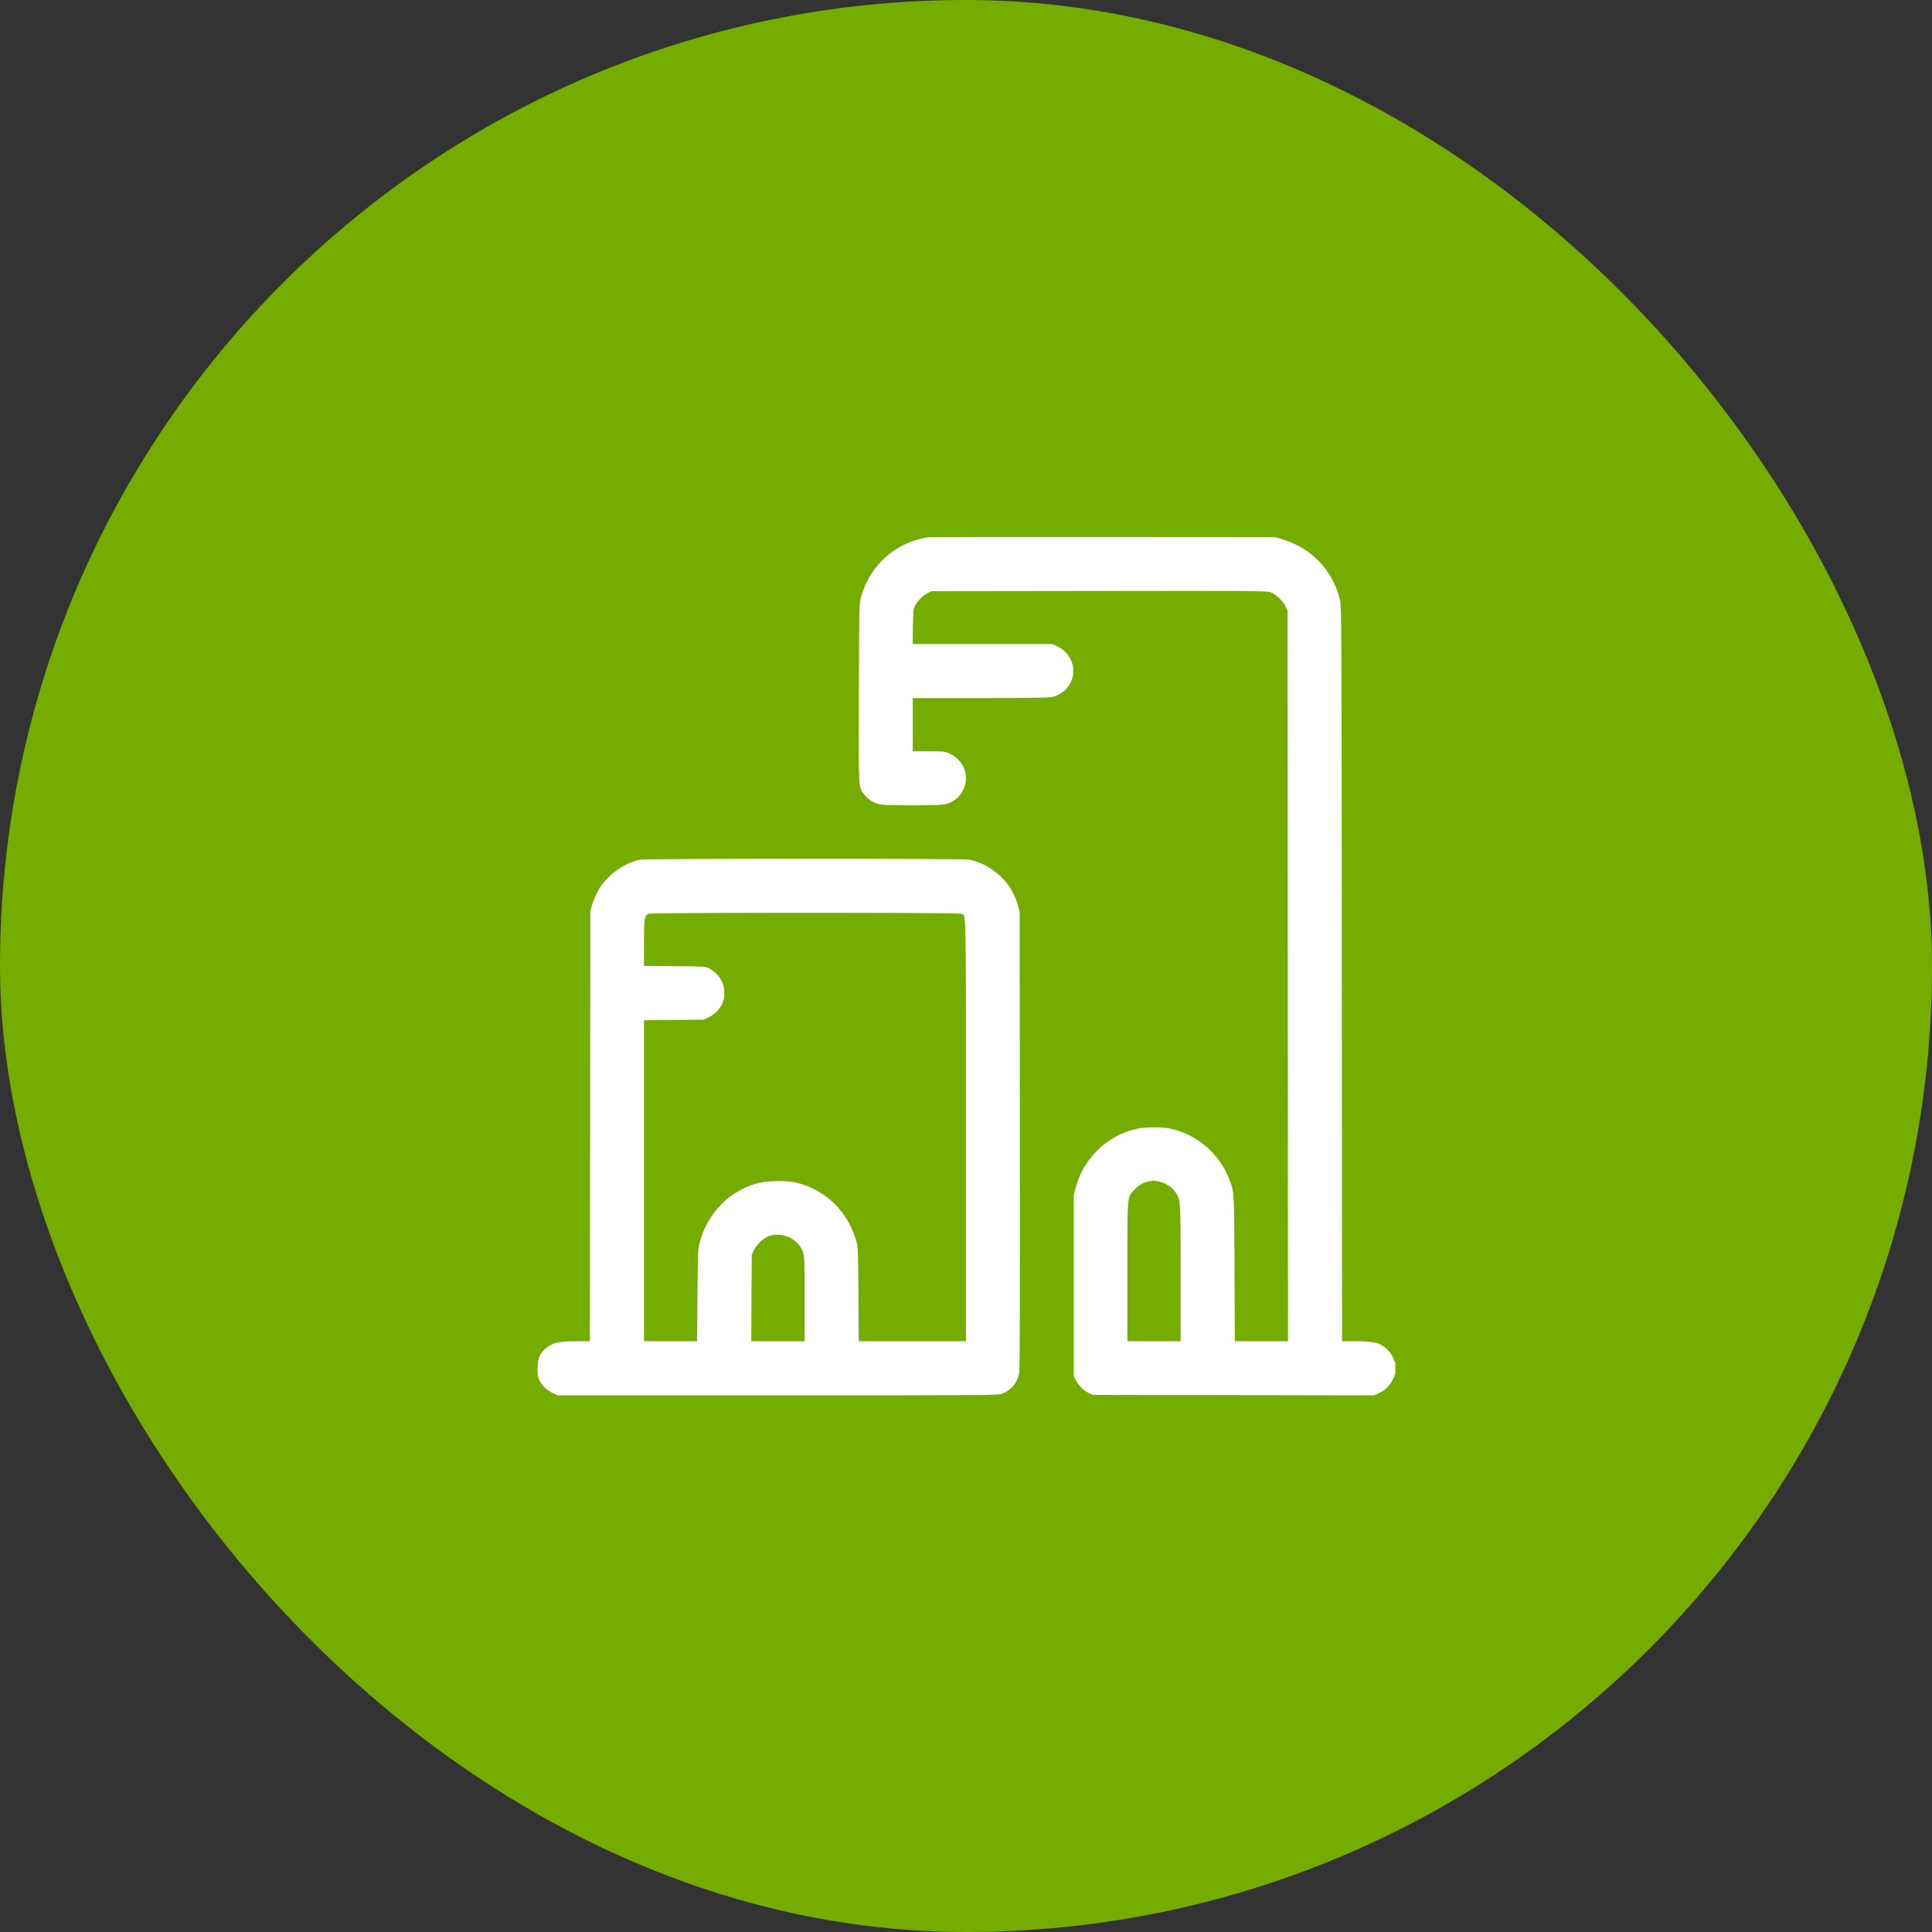 <svg width="72" height="72" viewBox="0 0 72 72" fill="none" xmlns="http://www.w3.org/2000/svg">
<rect x="0" y="0" width="72" height="72" fill="#333333" stroke="none"/>
<rect width="72" height="72" rx="36" fill="#74AD00"/>
<g clip-path="url(#clip0_12285_38367)">
<path fill-rule="evenodd" clip-rule="evenodd" d="M34.591 20.021C33.919 20.129 33.342 20.419 32.88 20.881C32.498 21.262 32.249 21.693 32.084 22.256C32.02 22.475 32.018 22.561 32.008 25.821C31.996 29.529 31.985 29.319 32.208 29.61C32.356 29.804 32.59 29.943 32.838 29.983C33.099 30.025 34.899 30.025 35.16 29.983C35.651 29.903 36 29.488 35.999 28.984C35.998 28.61 35.771 28.267 35.407 28.092C35.217 28.001 35.211 28 34.615 28L34.015 28V27.008V26.016L36.487 26.016C38.012 26.016 39.036 26.003 39.16 25.983C39.811 25.877 40.188 25.176 39.907 24.592C39.795 24.358 39.625 24.191 39.391 24.082L39.215 24.001L36.613 24L34.011 24L34.021 23.352C34.031 22.749 34.036 22.695 34.105 22.567C34.198 22.391 34.391 22.199 34.566 22.105L34.703 22.032L40.942 22.024C46.58 22.016 47.196 22.02 47.334 22.067C47.542 22.136 47.81 22.385 47.907 22.599L47.983 22.768L47.991 36.376L48 49.984H47.009H46.019L46.007 47.288C45.994 44.384 45.997 44.441 45.822 43.972C45.452 42.985 44.57 42.237 43.551 42.047C43.257 41.992 42.687 42 42.383 42.064C41.283 42.292 40.381 43.153 40.088 44.256L40.015 44.528V47.904V51.28L40.089 51.43C40.184 51.622 40.377 51.816 40.569 51.91L40.719 51.984L45.964 51.992L51.208 52.001L51.388 51.919C51.63 51.808 51.792 51.644 51.922 51.379C52.012 51.197 52.031 51.121 52.031 50.953C52.031 50.84 52.019 50.756 52.004 50.765C51.989 50.775 51.96 50.727 51.94 50.66C51.887 50.483 51.706 50.262 51.521 50.148C51.315 50.022 51.083 49.985 50.488 49.984L50.016 49.984L50.007 36.296C49.998 23.259 49.995 22.597 49.94 22.368C49.715 21.425 49.098 20.666 48.236 20.267C48.104 20.207 47.885 20.125 47.75 20.086L47.503 20.016L41.087 20.012C37.559 20.01 34.635 20.014 34.591 20.021ZM23.876 32.036C23.376 32.119 22.798 32.49 22.436 32.961C22.314 33.12 22.146 33.461 22.073 33.696L22 33.936L21.991 41.96L21.982 49.984L21.511 49.984C20.917 49.985 20.683 50.022 20.479 50.147C20.156 50.346 20.031 50.586 20.031 51.008C20.031 51.252 20.044 51.322 20.108 51.449C20.21 51.648 20.39 51.818 20.607 51.918L20.783 51.999L28.983 52C36.951 52 37.187 51.998 37.342 51.94C37.693 51.806 37.926 51.517 37.984 51.144C38.006 50.998 38.014 48.187 38.008 42.448L37.999 33.968L37.927 33.715C37.858 33.471 37.693 33.131 37.562 32.961C37.192 32.48 36.622 32.12 36.094 32.034C35.836 31.992 24.129 31.994 23.876 32.036ZM24.169 34.054C24.015 34.129 23.999 34.233 23.999 35.148V35.997L25.143 36.007C26.266 36.016 26.29 36.017 26.425 36.09C26.637 36.203 26.805 36.372 26.902 36.571C27.025 36.821 27.029 37.188 26.911 37.42C26.805 37.63 26.613 37.817 26.399 37.917L26.223 38L25.111 38.011L23.999 38.021V44.003V49.984H24.988H25.978L25.992 48.28C26.005 46.667 26.009 46.562 26.074 46.311C26.358 45.216 27.169 44.384 28.239 44.091C28.593 43.994 29.341 43.987 29.695 44.077C30.789 44.355 31.59 45.142 31.914 46.256C31.975 46.467 31.98 46.585 31.991 48.232L32.003 49.984H34.001H35.999V42.141C35.999 33.56 36.012 34.14 35.82 34.053C35.711 34.003 24.272 34.005 24.169 34.054ZM42.775 44.035C42.575 44.082 42.416 44.18 42.263 44.351C42.002 44.64 42.015 44.482 42.015 47.398V49.984H43.007H43.999L43.999 47.464C43.998 44.706 43.998 44.71 43.812 44.439C43.68 44.248 43.459 44.096 43.233 44.043C43.032 43.996 42.948 43.994 42.775 44.035ZM28.647 46.069C28.453 46.138 28.184 46.395 28.091 46.599L28.015 46.768L28.006 48.376L27.997 49.984H28.99H29.983V48.401C29.983 46.875 29.981 46.812 29.916 46.64C29.736 46.158 29.146 45.893 28.647 46.069Z" fill="white"/>
</g>
<defs>
<clipPath id="clip0_12285_38367">
<rect width="32" height="32" fill="white" transform="translate(20 20)"/>
</clipPath>
</defs>
</svg>
